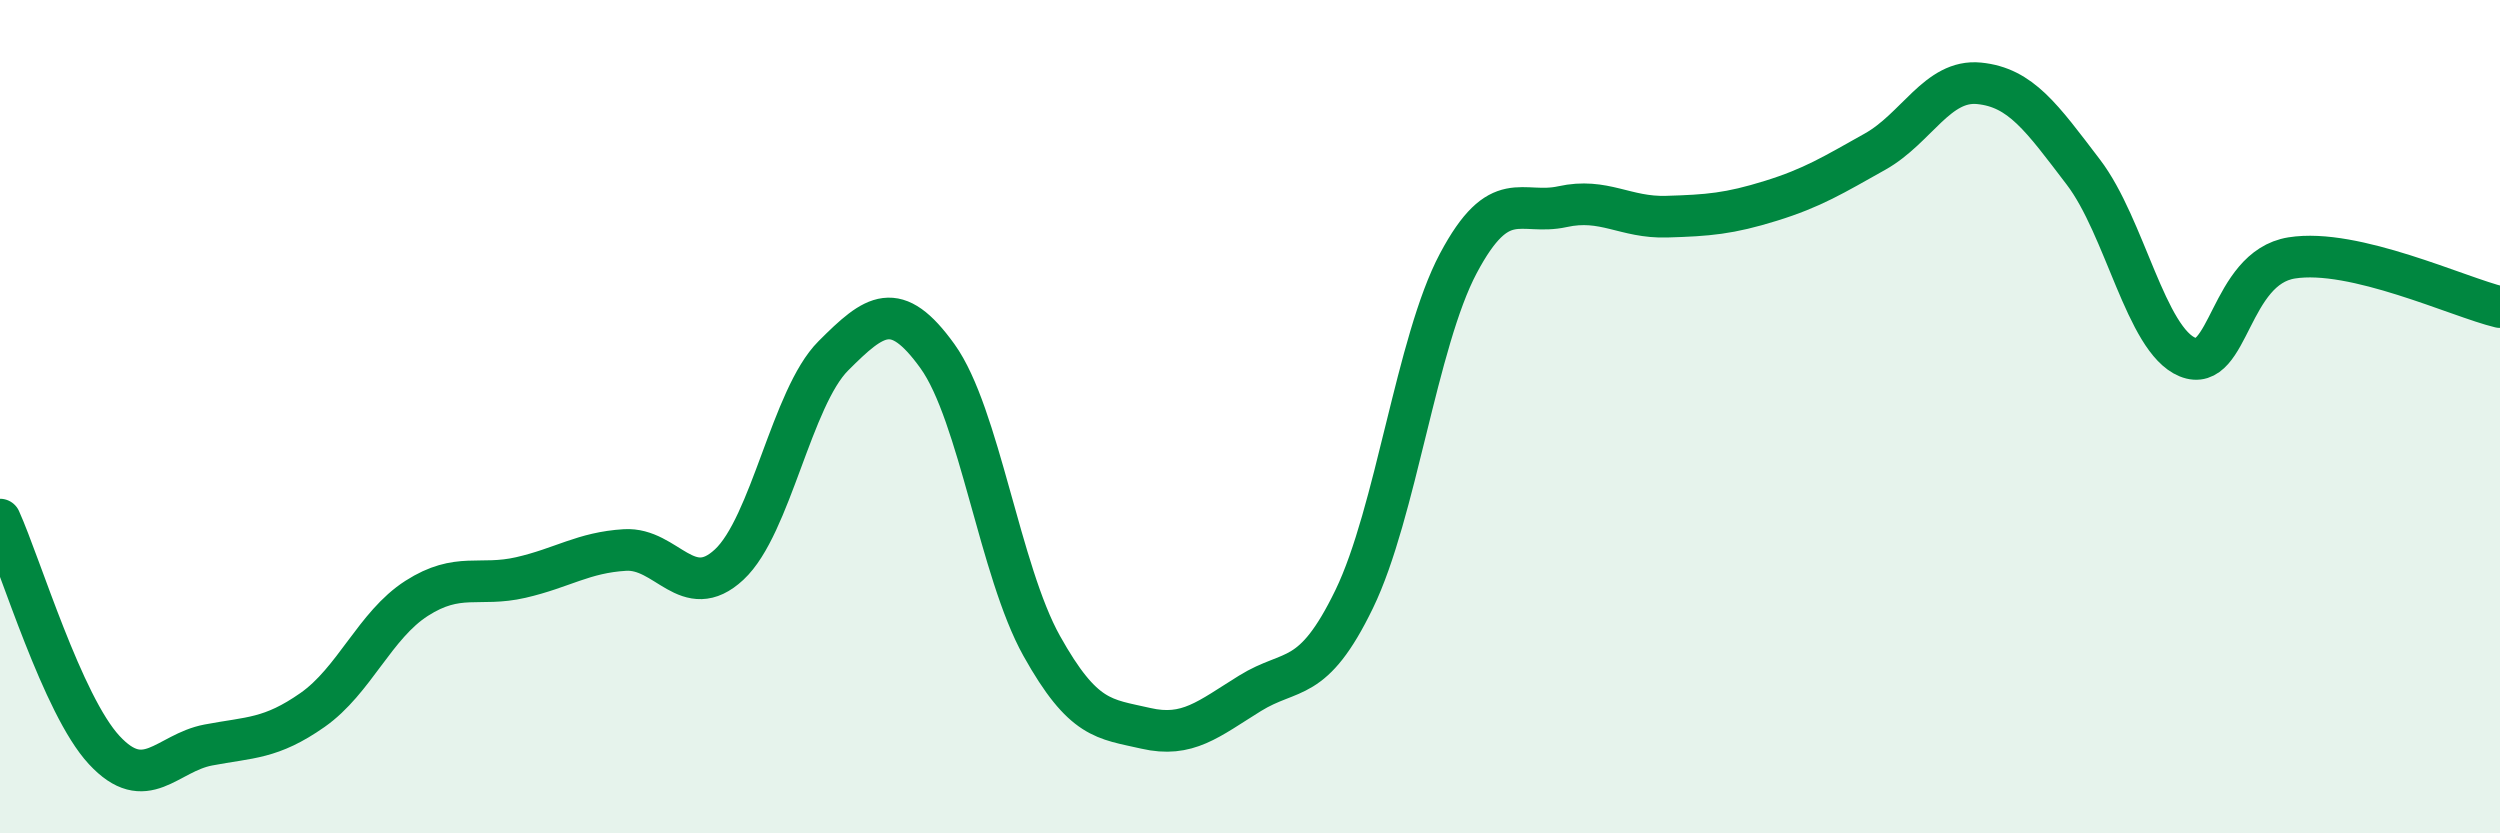 
    <svg width="60" height="20" viewBox="0 0 60 20" xmlns="http://www.w3.org/2000/svg">
      <path
        d="M 0,12.47 C 0.5,13.58 1.5,16.92 2.5,18 C 3.5,19.08 4,18.07 5,17.88 C 6,17.69 6.5,17.74 7.5,17.04 C 8.5,16.34 9,15 10,14.36 C 11,13.72 11.5,14.09 12.5,13.86 C 13.5,13.63 14,13.26 15,13.2 C 16,13.14 16.5,14.48 17.5,13.55 C 18.5,12.62 19,9.54 20,8.54 C 21,7.54 21.5,7.16 22.5,8.55 C 23.5,9.94 24,13.71 25,15.5 C 26,17.29 26.5,17.25 27.5,17.48 C 28.5,17.71 29,17.26 30,16.64 C 31,16.02 31.5,16.44 32.5,14.38 C 33.5,12.32 34,8.2 35,6.32 C 36,4.44 36.5,5.18 37.5,4.96 C 38.5,4.74 39,5.23 40,5.2 C 41,5.17 41.5,5.13 42.5,4.82 C 43.5,4.51 44,4.2 45,3.64 C 46,3.08 46.5,1.9 47.5,2 C 48.5,2.1 49,2.82 50,4.13 C 51,5.44 51.5,8.16 52.5,8.57 C 53.5,8.98 53.5,6.43 55,6.19 C 56.5,5.95 59,7.13 60,7.37L60 20L0 20Z"
        fill="#008740"
        opacity="0.1"
        stroke-linecap="round"
        stroke-linejoin="round"
      />
      <path
        d="M 0,12.47 C 0.5,13.58 1.5,16.92 2.5,18 C 3.5,19.08 4,18.07 5,17.88 C 6,17.69 6.5,17.74 7.5,17.04 C 8.5,16.34 9,15 10,14.36 C 11,13.72 11.5,14.09 12.5,13.86 C 13.5,13.63 14,13.26 15,13.2 C 16,13.14 16.5,14.48 17.5,13.55 C 18.5,12.62 19,9.54 20,8.54 C 21,7.54 21.5,7.16 22.5,8.55 C 23.5,9.94 24,13.71 25,15.5 C 26,17.29 26.5,17.25 27.5,17.48 C 28.5,17.71 29,17.26 30,16.64 C 31,16.02 31.5,16.44 32.5,14.38 C 33.5,12.32 34,8.2 35,6.32 C 36,4.44 36.5,5.18 37.5,4.96 C 38.5,4.74 39,5.23 40,5.2 C 41,5.17 41.5,5.13 42.5,4.82 C 43.5,4.51 44,4.2 45,3.64 C 46,3.08 46.5,1.9 47.5,2 C 48.5,2.1 49,2.82 50,4.13 C 51,5.44 51.5,8.16 52.5,8.57 C 53.5,8.98 53.5,6.43 55,6.19 C 56.5,5.95 59,7.13 60,7.37"
        stroke="#008740"
        stroke-width="1"
        fill="none"
        stroke-linecap="round"
        stroke-linejoin="round"
      />
    </svg>
  